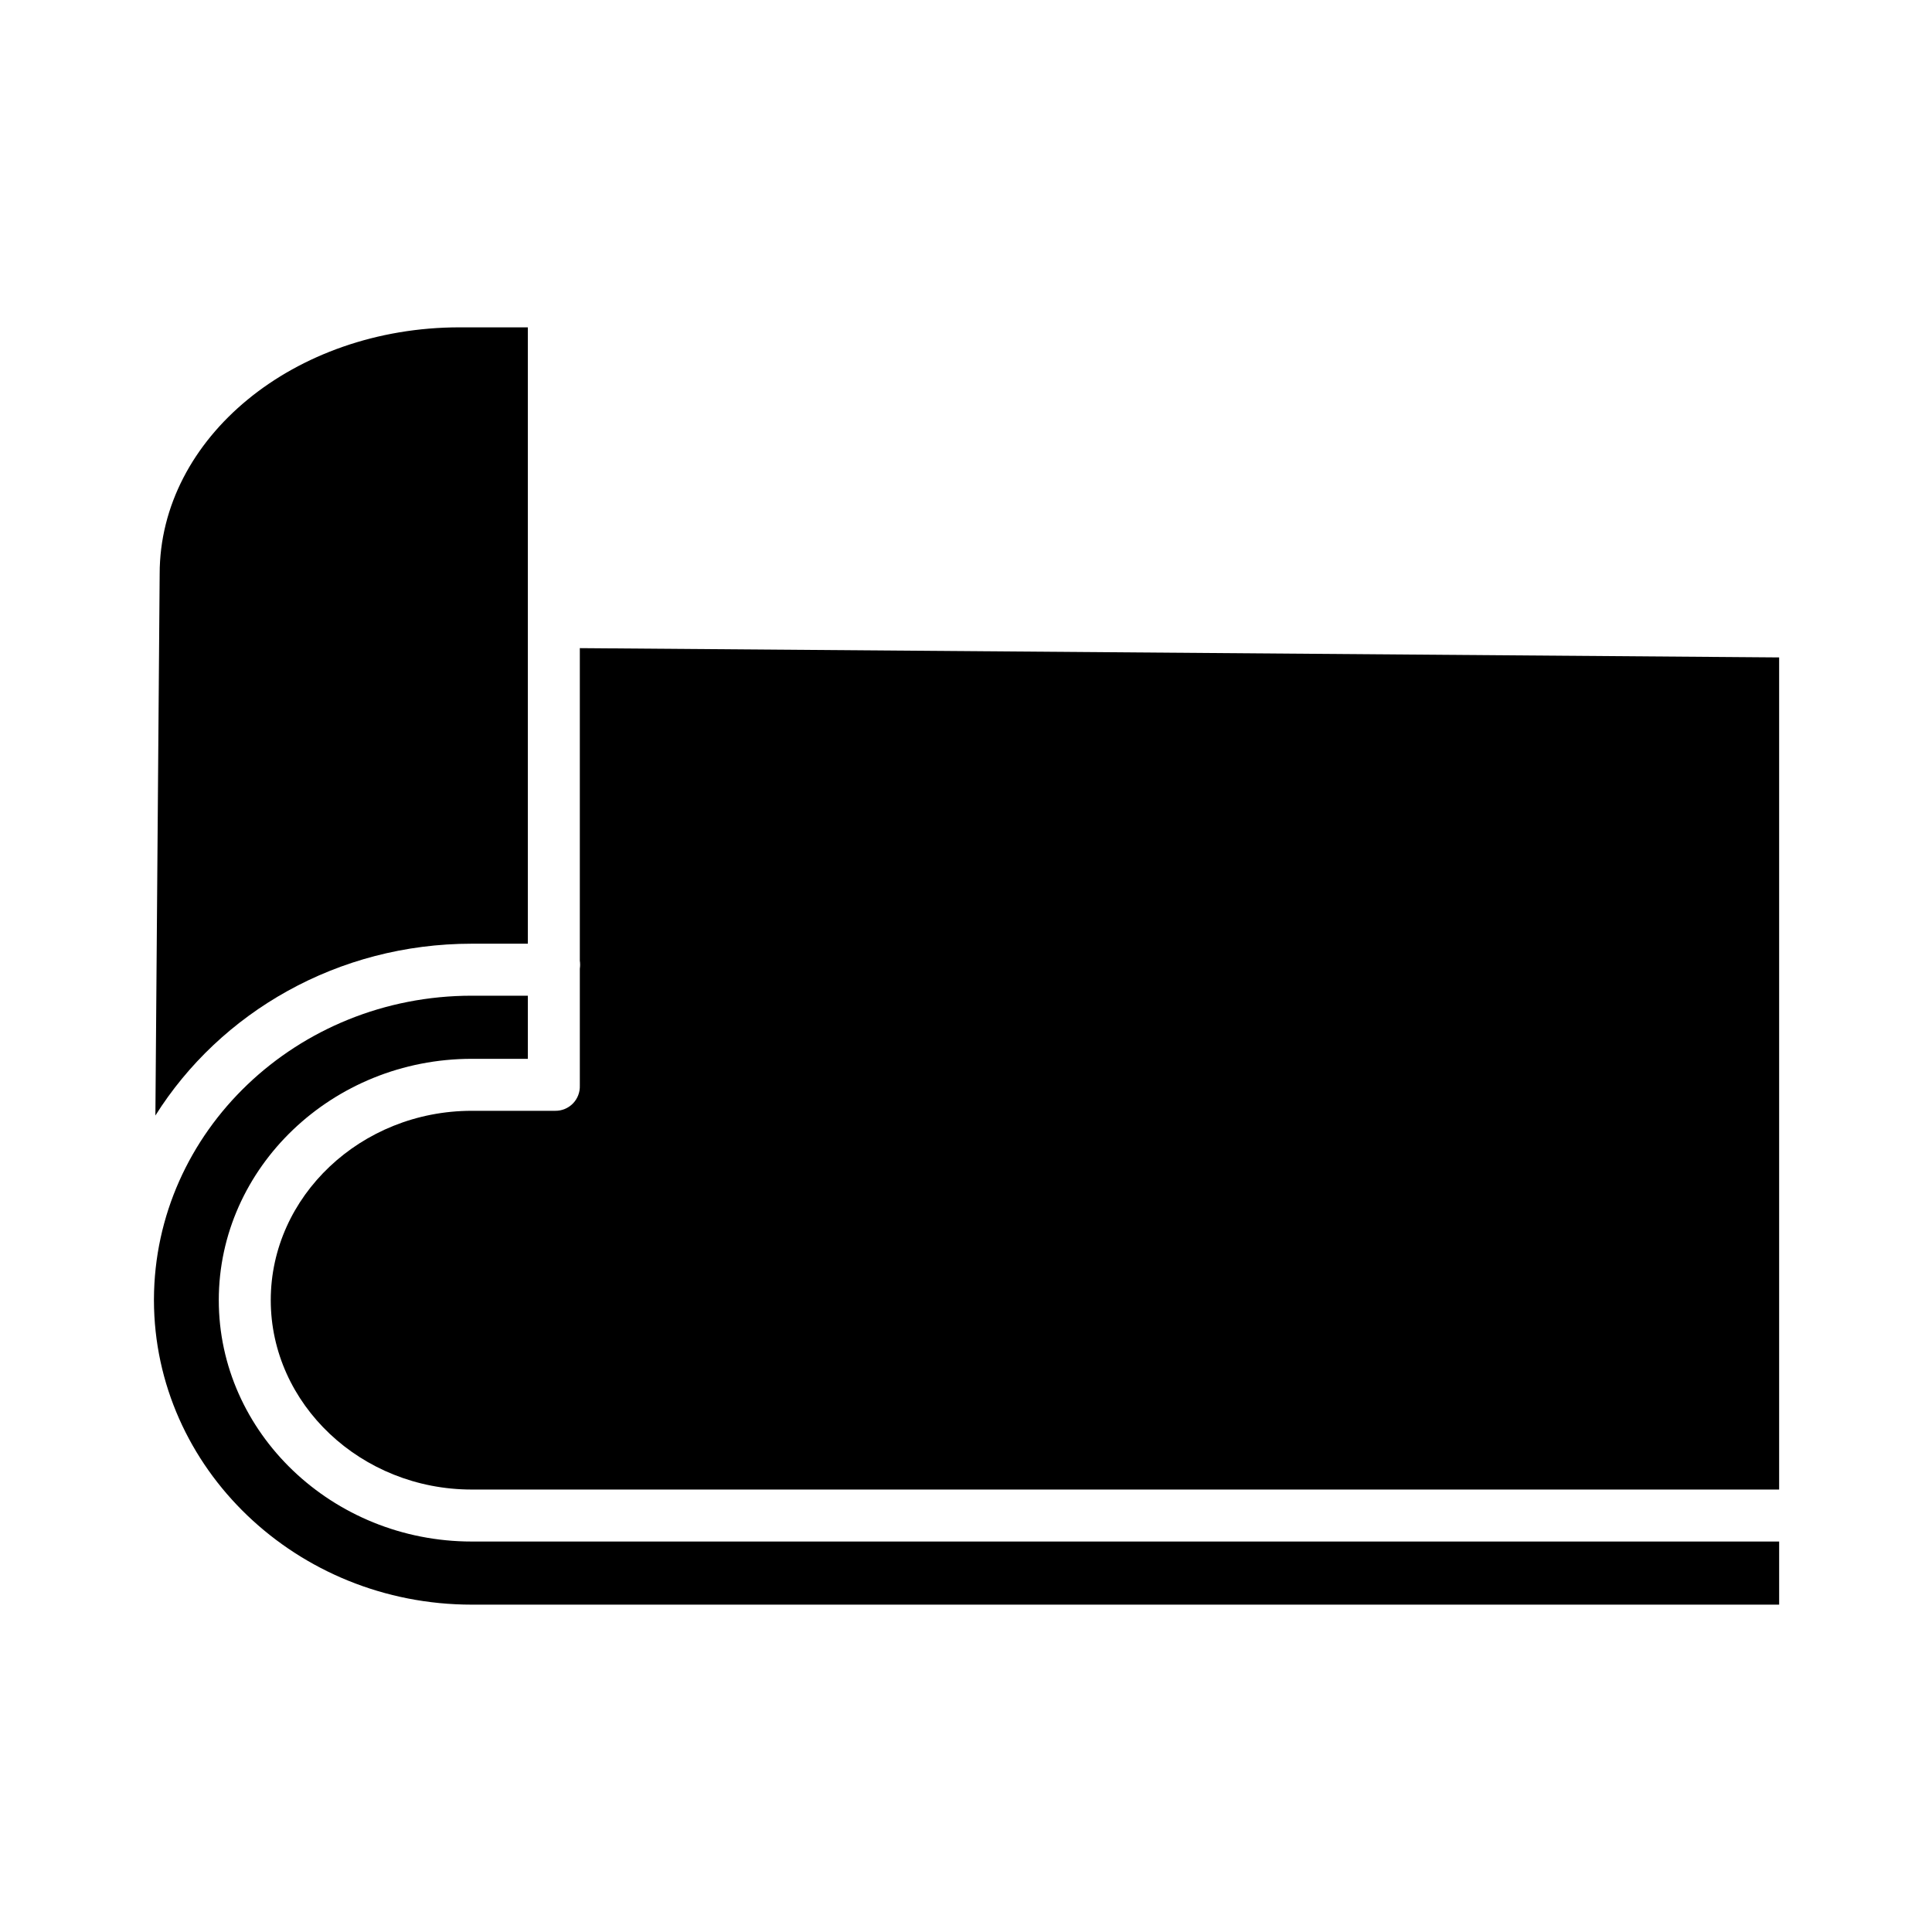 <?xml version="1.0" encoding="UTF-8"?>
<!-- Uploaded to: ICON Repo, www.iconrepo.com, Generator: ICON Repo Mixer Tools -->
<svg fill="#000000" width="800px" height="800px" version="1.1" viewBox="144 144 512 512" xmlns="http://www.w3.org/2000/svg">
 <g>
  <path d="m269.02 394.09h14.863v-163.34h-18.078c-43.832 0-79.492 29.289-79.492 65.336l-1.133 143.54c17.199-27.355 48.344-45.535 83.84-45.535z"/>
  <path d="m297.66 398.59c0.105 0.707 0.105 1.422 0 2.125v30.969c0.066 1.77-0.594 3.492-1.836 4.758-1.238 1.266-2.945 1.965-4.715 1.934h-22.09c-29.371 0-53.266 22.672-53.266 50.184 0 27.516 23.895 50.184 53.266 50.184h346.47v-220.52l-317.83-2.461z"/>
  <path d="m201.98 488.56c0-35.109 30.074-63.961 67.039-63.961h14.867v-16.727h-14.863c-46.348 0-84.066 35.969-84.227 80.43v0.277c0.082 44.52 37.832 80.668 84.227 80.668h346.47v-16.727h-346.47c-36.969 0-67.043-28.852-67.043-63.961z"/>
 </g>
</svg>
